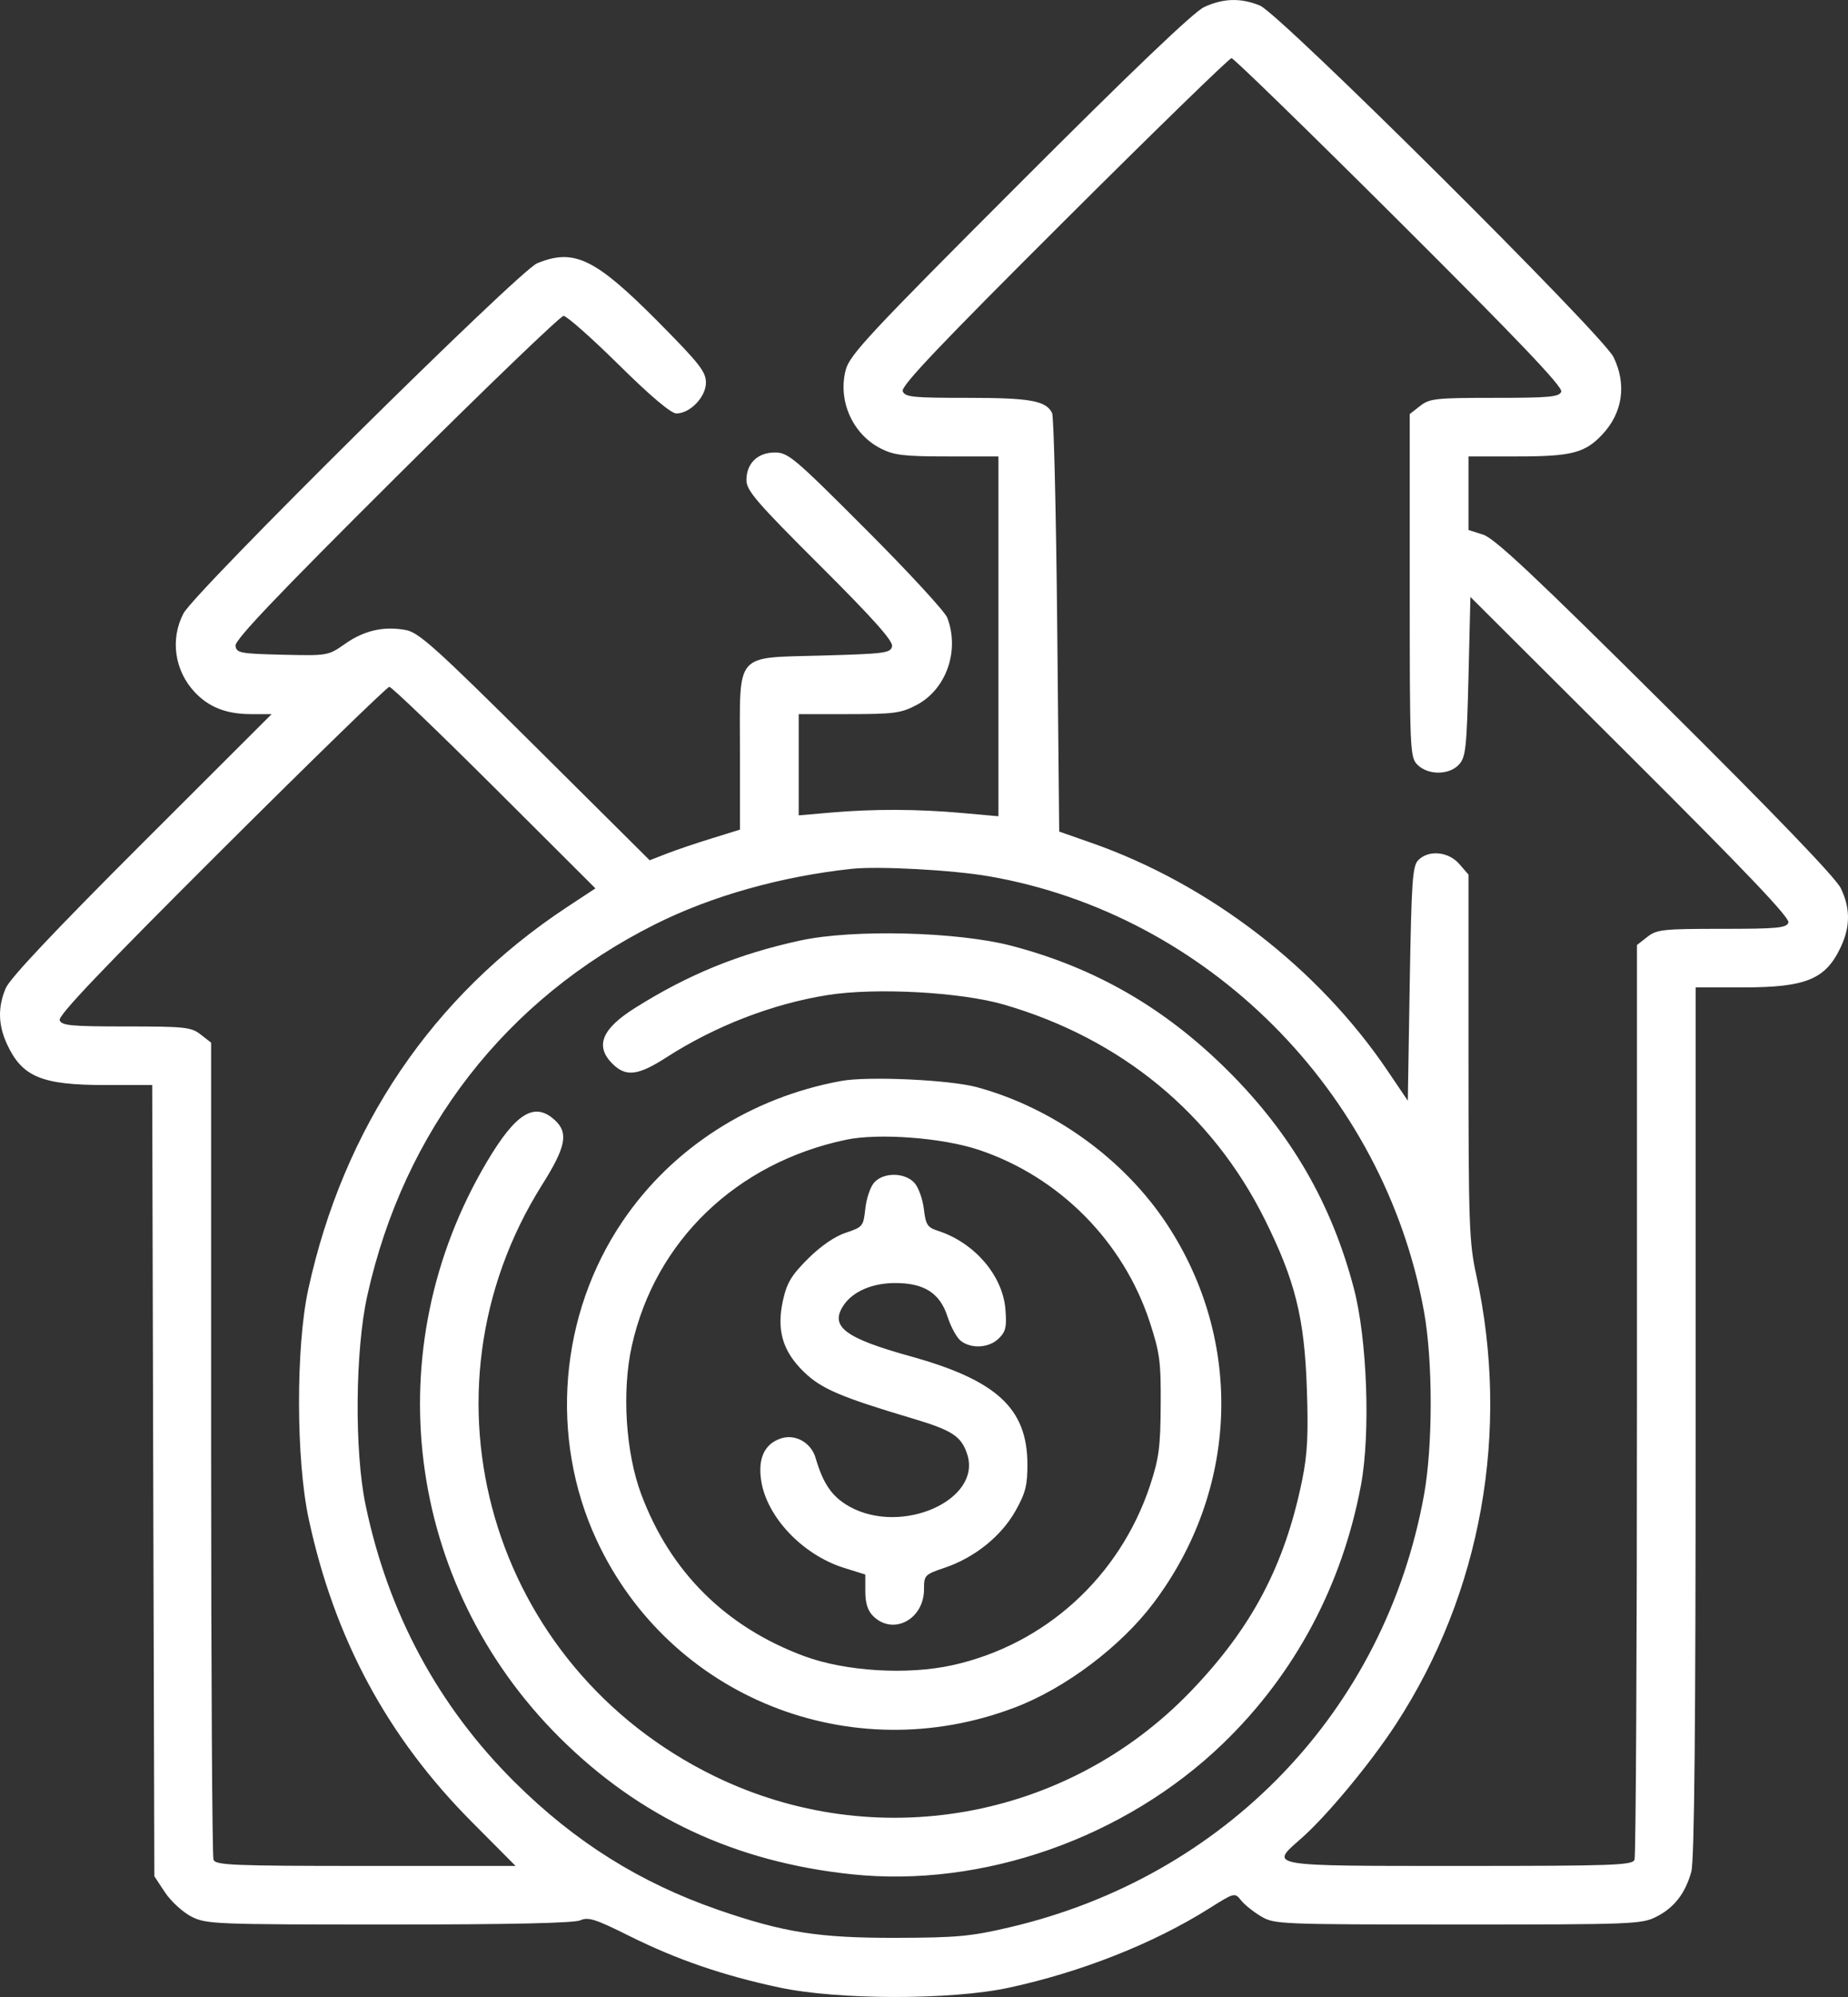 <svg width="25" height="27" viewBox="0 0 25 27" fill="none" xmlns="http://www.w3.org/2000/svg">
<rect x="0" y="0" width="25" height="27" fill="#333333" stroke="none"/>
<path fill-rule="evenodd" clip-rule="evenodd" d="M16.289 0.096C16.148 0.162 15.318 0.954 13.79 2.483C11.758 4.515 11.495 4.798 11.441 5.001C11.332 5.417 11.533 5.87 11.915 6.064C12.094 6.155 12.227 6.171 12.816 6.171H13.507V8.603V11.036L13.017 10.992C12.414 10.938 11.816 10.936 11.242 10.986L10.805 11.024V10.34V9.655H11.485C12.095 9.655 12.19 9.642 12.399 9.532C12.801 9.321 12.985 8.799 12.815 8.352C12.784 8.27 12.29 7.734 11.717 7.161C10.745 6.188 10.663 6.118 10.483 6.118C10.249 6.118 10.098 6.264 10.098 6.492C10.098 6.632 10.235 6.791 11.093 7.646C11.806 8.357 12.082 8.665 12.068 8.737C12.05 8.829 11.977 8.839 11.13 8.863C9.923 8.898 10.01 8.796 10.01 10.178V11.217L9.626 11.336C9.414 11.401 9.14 11.494 9.015 11.543L8.789 11.631L7.24 10.092C5.892 8.754 5.665 8.55 5.489 8.518C5.191 8.463 4.926 8.524 4.668 8.705C4.439 8.866 4.434 8.866 3.819 8.852C3.247 8.838 3.199 8.829 3.186 8.731C3.175 8.653 3.747 8.052 5.36 6.448C6.564 5.25 7.583 4.271 7.624 4.271C7.666 4.271 8.001 4.567 8.369 4.93C8.8 5.356 9.078 5.59 9.15 5.59C9.336 5.59 9.55 5.367 9.55 5.173C9.55 5.025 9.461 4.913 8.893 4.34C8.048 3.491 7.764 3.355 7.266 3.56C7.022 3.66 2.634 8.001 2.482 8.294C2.3 8.641 2.361 9.067 2.634 9.358C2.827 9.563 3.063 9.655 3.396 9.655H3.675L1.917 11.41C0.74 12.585 0.131 13.23 0.077 13.362C-0.031 13.619 -0.025 13.856 0.094 14.116C0.299 14.56 0.563 14.67 1.422 14.67H2.059L2.073 20.019L2.088 25.368L2.233 25.587C2.314 25.708 2.474 25.854 2.589 25.913C2.791 26.015 2.895 26.02 5.263 26.02C6.902 26.02 7.768 26.001 7.851 25.963C7.957 25.915 8.056 25.946 8.514 26.175C9.155 26.494 9.781 26.709 10.54 26.871C11.335 27.041 12.863 27.043 13.645 26.875C14.625 26.664 15.603 26.278 16.359 25.802C16.699 25.588 16.704 25.586 16.788 25.692C16.834 25.751 16.956 25.848 17.058 25.909C17.239 26.017 17.302 26.019 19.722 26.02C22.088 26.02 22.211 26.015 22.407 25.915C22.649 25.793 22.799 25.599 22.88 25.307C22.922 25.159 22.939 23.357 22.939 19.223L22.939 13.35H23.577C24.438 13.35 24.701 13.24 24.906 12.796C25.033 12.522 25.031 12.274 24.902 12.008C24.833 11.867 24.016 11.018 22.53 9.543C20.765 7.79 20.219 7.278 20.065 7.229L19.866 7.166V6.668V6.171H20.53C21.261 6.171 21.443 6.124 21.677 5.874C21.952 5.581 22.008 5.197 21.828 4.828C21.681 4.526 17.314 0.187 17.046 0.076C16.786 -0.031 16.549 -0.025 16.289 0.096ZM18.933 2.998C20.541 4.6 21.144 5.233 21.121 5.295C21.093 5.367 20.967 5.379 20.219 5.379C19.421 5.379 19.339 5.388 19.211 5.489L19.071 5.598V7.917C19.071 10.165 19.074 10.239 19.177 10.341C19.32 10.483 19.607 10.481 19.738 10.336C19.829 10.237 19.842 10.111 19.866 9.148L19.892 8.071L22.059 10.23C23.628 11.793 24.218 12.413 24.194 12.474C24.166 12.547 24.04 12.558 23.293 12.558C22.494 12.558 22.413 12.567 22.284 12.668L22.145 12.777V18.919C22.145 22.297 22.13 25.098 22.112 25.144C22.084 25.219 21.826 25.228 19.753 25.228C17.121 25.228 17.17 25.236 17.6 24.859C17.946 24.556 18.537 23.844 18.883 23.314C20.041 21.539 20.433 19.348 19.971 17.238C19.875 16.8 19.866 16.554 19.866 14.293V11.825L19.742 11.682C19.596 11.513 19.329 11.487 19.188 11.628C19.108 11.707 19.095 11.902 19.071 13.3L19.045 14.882L18.776 14.484C17.835 13.088 16.355 11.95 14.757 11.393L14.329 11.243L14.302 8.456C14.287 6.924 14.256 5.631 14.233 5.584C14.149 5.417 13.938 5.379 13.086 5.379C12.345 5.379 12.243 5.369 12.212 5.289C12.186 5.221 12.71 4.669 14.392 2.993C15.61 1.779 16.631 0.786 16.66 0.786C16.689 0.786 17.712 1.782 18.933 2.998ZM6.688 10.648L8.055 12.011L7.668 12.266C5.849 13.466 4.646 15.243 4.169 17.438C4.002 18.209 4.004 19.733 4.175 20.53C4.521 22.149 5.239 23.484 6.384 24.634L6.975 25.228H4.948C3.148 25.228 2.917 25.218 2.888 25.144C2.871 25.098 2.856 22.594 2.856 19.579V14.097L2.716 13.988C2.588 13.887 2.507 13.878 1.708 13.878C0.96 13.878 0.835 13.866 0.807 13.794C0.783 13.732 1.387 13.099 2.994 11.497C4.215 10.281 5.238 9.286 5.267 9.286C5.297 9.286 5.936 9.899 6.688 10.648ZM13.38 11.848C16.331 12.36 18.723 14.752 19.264 17.732C19.385 18.399 19.385 19.546 19.264 20.213C18.735 23.129 16.577 25.377 13.653 26.059C13.132 26.181 12.94 26.198 12.129 26.2C11.08 26.203 10.607 26.129 9.722 25.824C8.662 25.458 7.78 24.906 6.964 24.096C5.928 23.068 5.249 21.807 4.945 20.345C4.793 19.617 4.805 18.257 4.968 17.521C5.465 15.28 6.842 13.506 8.87 12.493C9.629 12.114 10.565 11.85 11.52 11.747C11.883 11.708 12.886 11.762 13.38 11.848ZM10.831 12.715C9.994 12.896 9.31 13.175 8.589 13.629C8.14 13.911 8.046 14.144 8.285 14.382C8.467 14.563 8.63 14.544 9.014 14.297C9.673 13.873 10.444 13.574 11.192 13.454C11.842 13.35 12.997 13.412 13.587 13.584C15.172 14.046 16.4 15.059 17.112 16.491C17.521 17.314 17.646 17.817 17.679 18.765C17.701 19.39 17.688 19.655 17.617 20.005C17.381 21.164 16.936 22.009 16.104 22.872C14.428 24.611 11.834 25.071 9.665 24.014C6.631 22.535 5.555 18.841 7.336 16.015C7.655 15.509 7.693 15.318 7.509 15.147C7.233 14.891 6.981 15.044 6.588 15.706C5.083 18.241 5.482 21.411 7.568 23.49C8.653 24.57 9.946 25.175 11.524 25.341C13.297 25.527 15.221 24.85 16.546 23.572C17.516 22.636 18.157 21.436 18.411 20.081C18.542 19.382 18.496 18.102 18.314 17.415C18.012 16.269 17.467 15.329 16.614 14.479C15.761 13.629 14.817 13.084 13.682 12.787C12.953 12.597 11.545 12.561 10.831 12.715ZM11.379 14.615C10.159 14.838 9.096 15.519 8.424 16.51C7.566 17.775 7.43 19.438 8.07 20.82C9.058 22.949 11.511 23.931 13.731 23.085C14.411 22.827 15.161 22.262 15.603 21.676C16.757 20.147 16.83 18.138 15.789 16.555C15.208 15.672 14.247 14.979 13.216 14.699C12.848 14.599 11.743 14.548 11.379 14.615ZM13.234 15.544C14.323 15.905 15.193 16.778 15.553 17.871C15.69 18.291 15.706 18.407 15.702 18.999C15.699 19.564 15.678 19.719 15.559 20.081C15.149 21.318 14.14 22.236 12.885 22.514C12.274 22.649 11.436 22.598 10.878 22.391C9.817 21.997 9.067 21.253 8.674 20.201C8.463 19.636 8.411 18.806 8.548 18.194C8.864 16.777 9.963 15.722 11.444 15.41C11.886 15.317 12.745 15.382 13.234 15.544ZM11.824 15.991C11.773 16.049 11.72 16.208 11.706 16.343C11.68 16.58 11.671 16.591 11.442 16.667C11.293 16.716 11.104 16.846 10.931 17.018C10.708 17.24 10.645 17.344 10.593 17.578C10.502 17.983 10.587 18.273 10.882 18.555C11.114 18.778 11.378 18.89 12.341 19.177C12.884 19.339 13.003 19.417 13.084 19.66C13.288 20.278 12.201 20.763 11.493 20.37C11.258 20.239 11.136 20.064 11.034 19.713C10.973 19.502 10.754 19.381 10.558 19.45C10.341 19.526 10.252 19.719 10.297 20.016C10.371 20.509 10.856 21.021 11.415 21.197L11.706 21.288V21.516C11.706 21.673 11.738 21.776 11.811 21.849C12.08 22.117 12.5 21.896 12.5 21.488C12.5 21.296 12.509 21.288 12.787 21.194C13.186 21.058 13.546 20.769 13.738 20.427C13.873 20.187 13.9 20.083 13.899 19.794C13.896 19.04 13.483 18.661 12.315 18.337C11.429 18.091 11.223 17.935 11.41 17.651C11.535 17.462 11.799 17.347 12.11 17.347C12.505 17.347 12.717 17.484 12.82 17.806C12.865 17.946 12.947 18.093 13.003 18.133C13.15 18.241 13.385 18.223 13.513 18.095C13.607 18.002 13.621 17.938 13.601 17.698C13.563 17.242 13.179 16.798 12.686 16.64C12.546 16.595 12.523 16.558 12.498 16.345C12.482 16.211 12.425 16.053 12.371 15.993C12.24 15.849 11.948 15.847 11.824 15.991Z" fill="white"/>
</svg>
